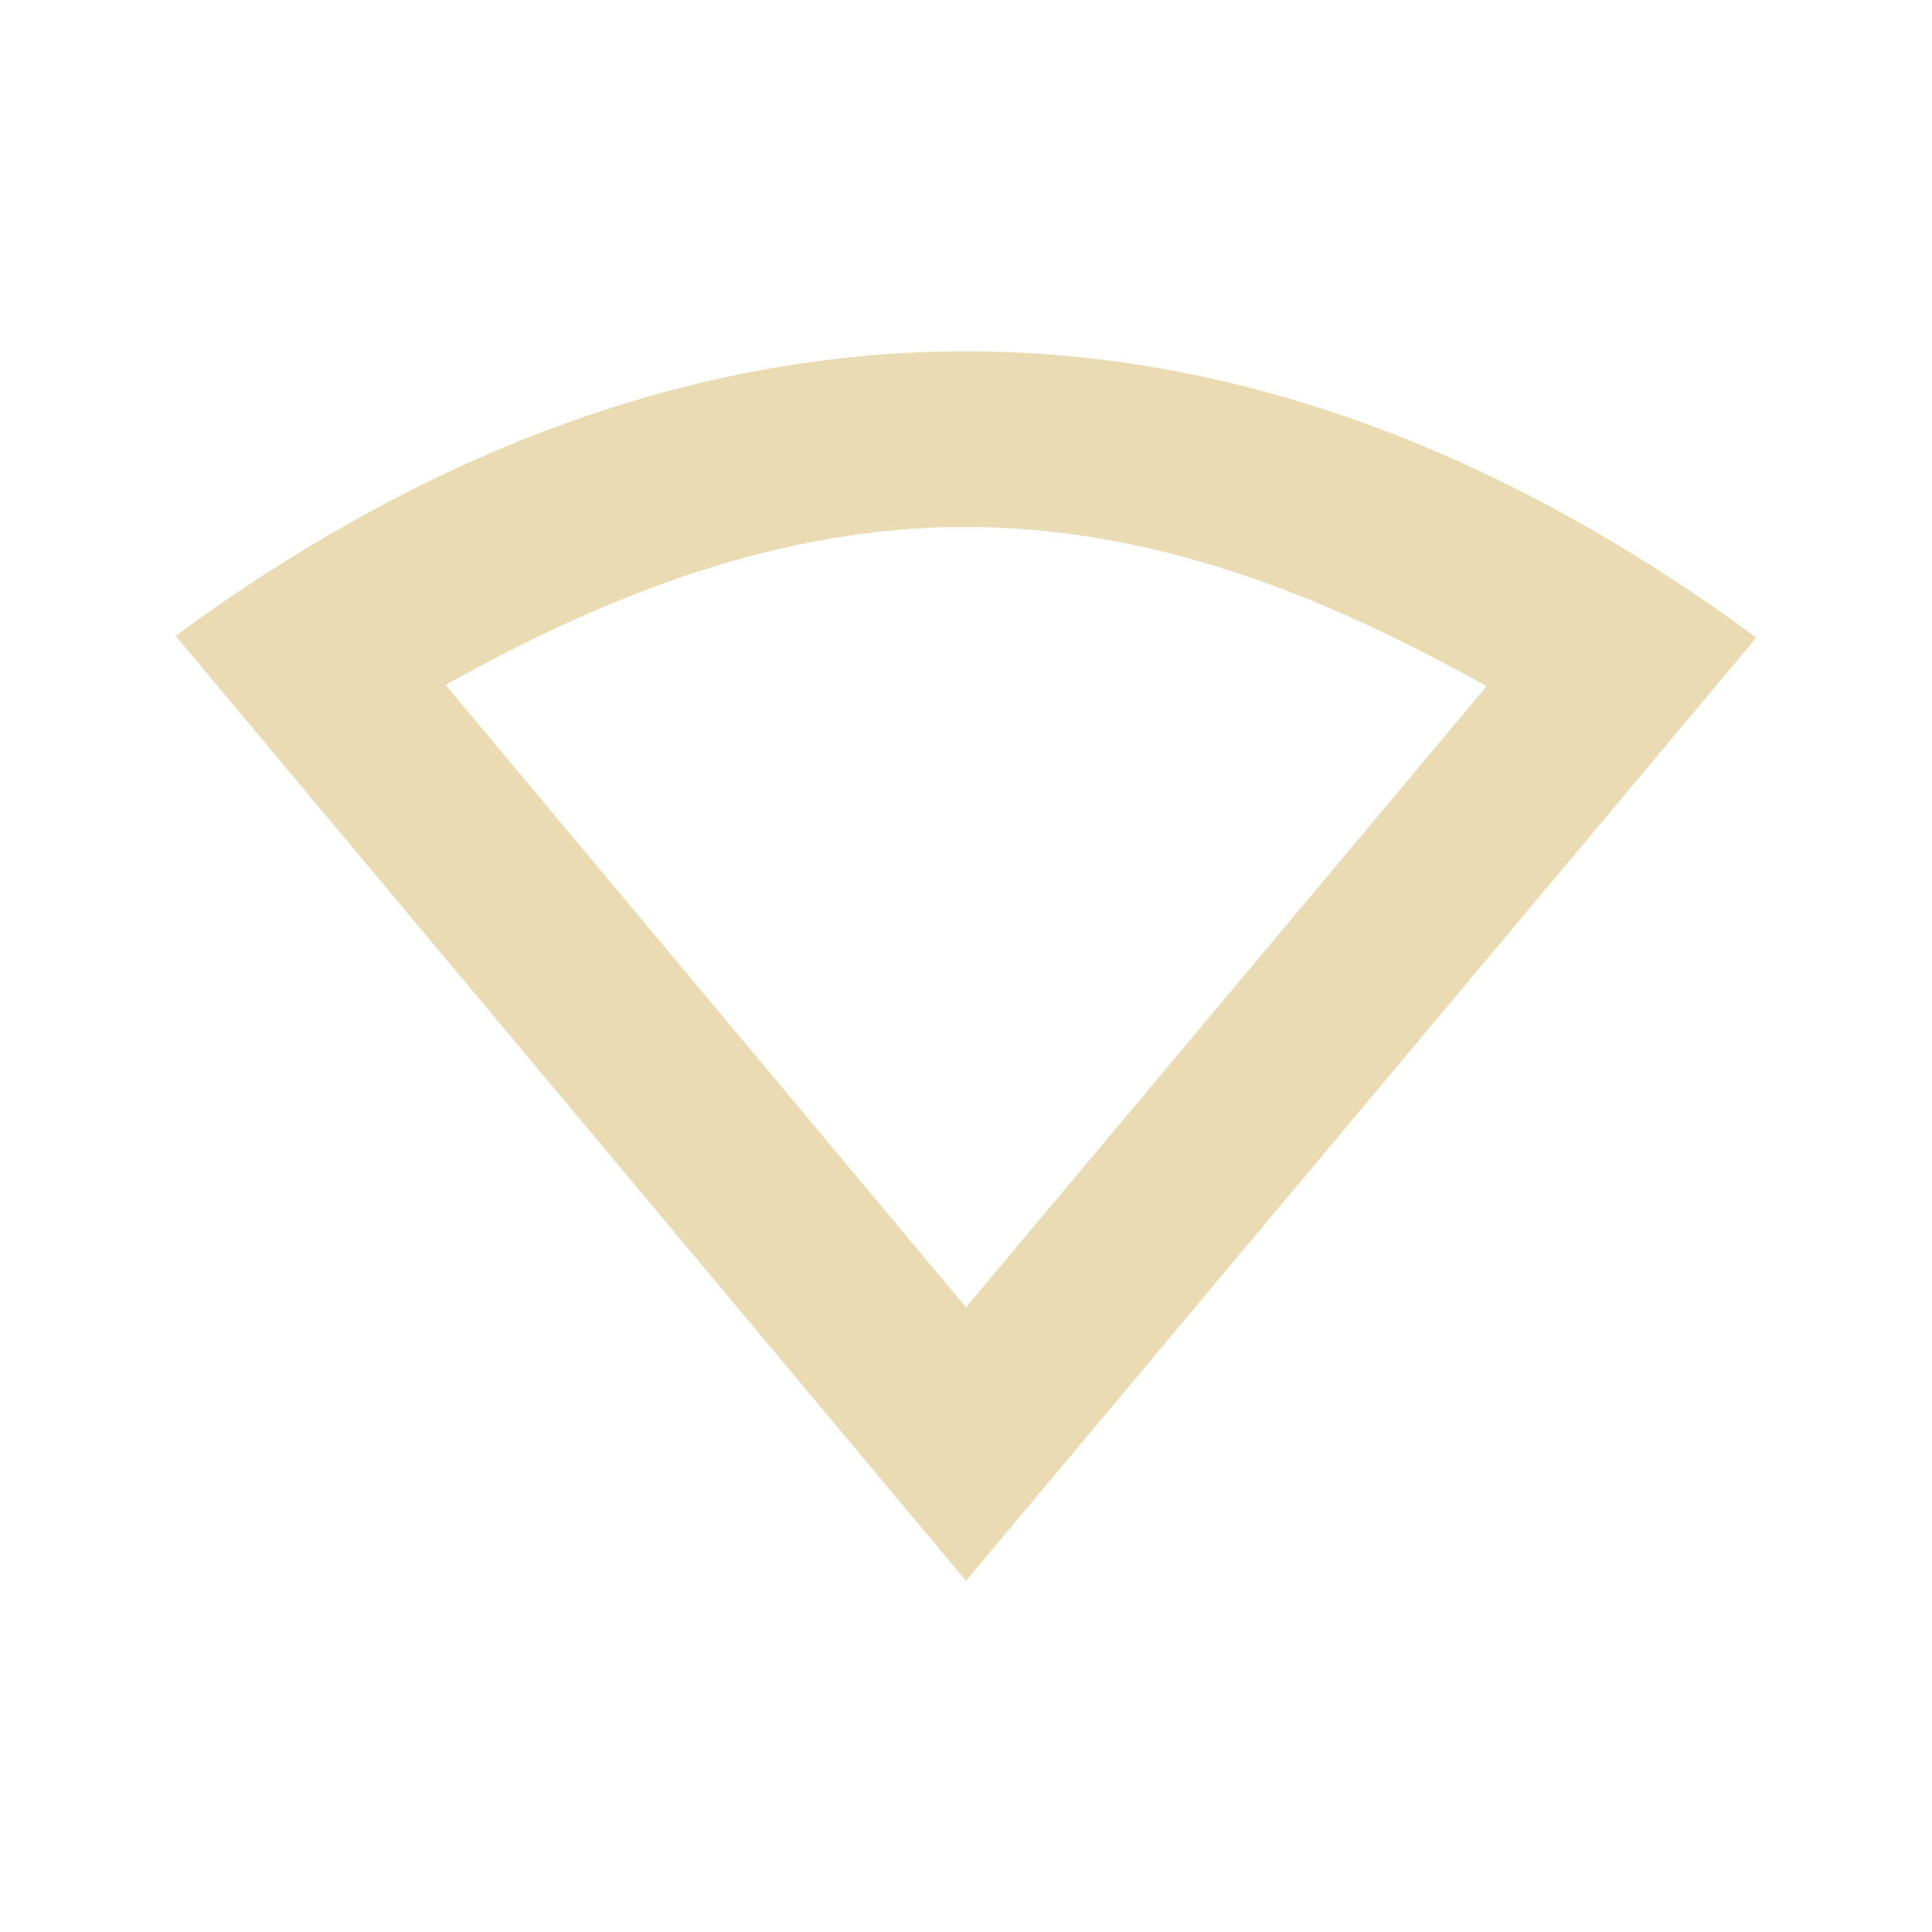 <svg width="22" height="22" version="1.1" xmlns="http://www.w3.org/2000/svg">
  <defs>
    <style id="current-color-scheme" type="text/css">.ColorScheme-Text { color:#ebdbb2; } .ColorScheme-Highlight { color:#458588; } .ColorScheme-NeutralText { color:#fe8019; } .ColorScheme-PositiveText { color:#689d6a; } .ColorScheme-NegativeText { color:#fb4934; }</style>
  </defs>
  <path class="ColorScheme-Text" d="m2 7.241 9 10.76 9-10.74c-2.572-1.898-5.618-3.26-8.998-3.261s-6.434 1.35-9.002 3.241zm9.002-1.24c2.121 6.27e-4 4.075 0.774 5.926 1.814l-5.928 7.072-5.926-7.088c1.849-1.032 3.806-1.799 5.928-1.799z" fill="currentColor"/>
</svg>
